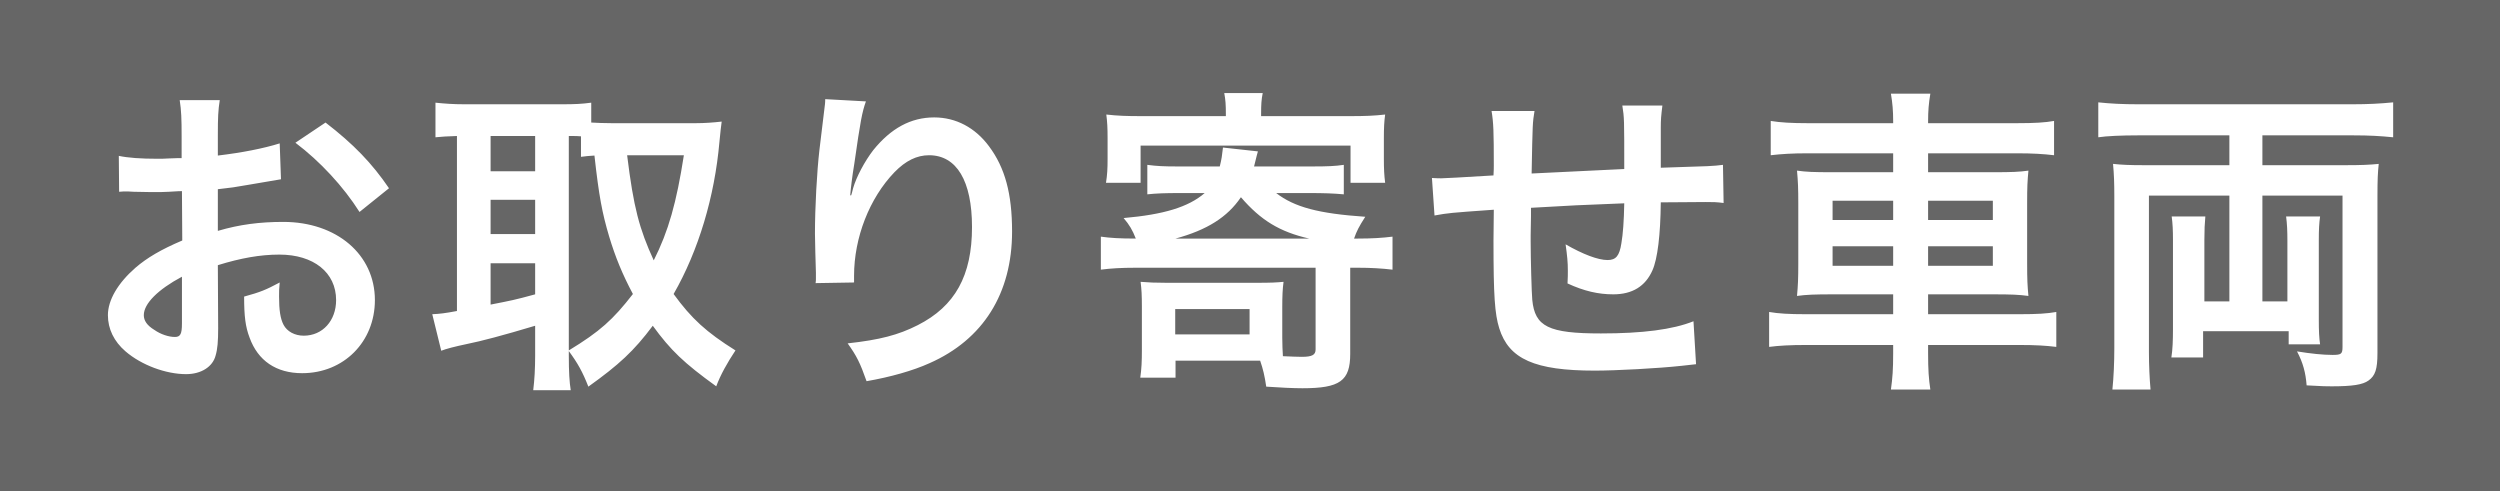 <svg width="117" height="23" viewBox="0 0 117 23" fill="none" xmlns="http://www.w3.org/2000/svg">
<rect width="117" height="23" fill="#666666"/>
<path d="M10.195 12.41L10.21 15.365C10.21 15.98 10.18 16.34 10.09 16.64C9.955 17.165 9.415 17.51 8.71 17.51C7.765 17.51 6.625 17.09 5.875 16.445C5.335 15.98 5.05 15.395 5.05 14.75C5.05 14.045 5.515 13.25 6.34 12.53C6.88 12.065 7.54 11.675 8.53 11.255L8.515 8.945C8.395 8.945 8.395 8.945 7.9 8.975C7.675 8.99 7.465 8.99 7.09 8.99C6.865 8.99 6.445 8.975 6.265 8.975C6.07 8.96 5.935 8.96 5.89 8.96C5.83 8.96 5.71 8.96 5.575 8.975L5.56 7.295C5.98 7.385 6.58 7.43 7.375 7.43C7.525 7.43 7.69 7.43 7.9 7.415C8.26 7.4 8.335 7.4 8.5 7.4V6.41C8.5 5.555 8.485 5.165 8.41 4.685H10.285C10.21 5.165 10.195 5.48 10.195 6.32V7.28C11.32 7.145 12.325 6.95 13.09 6.71L13.15 8.39C12.88 8.435 12.595 8.48 11.56 8.66C11.065 8.75 10.765 8.795 10.195 8.855V10.805C11.215 10.505 12.16 10.385 13.255 10.385C15.76 10.385 17.545 11.915 17.545 14.045C17.545 15.995 16.09 17.465 14.14 17.465C12.925 17.465 12.07 16.88 11.68 15.8C11.485 15.29 11.425 14.795 11.425 13.88C12.19 13.67 12.445 13.565 13.09 13.22C13.06 13.505 13.06 13.64 13.06 13.88C13.06 14.51 13.12 14.915 13.27 15.2C13.435 15.515 13.795 15.71 14.215 15.71C15.1 15.71 15.73 15.005 15.73 14.045C15.73 12.755 14.68 11.915 13.075 11.915C12.175 11.915 11.26 12.08 10.195 12.41ZM8.515 15.14V12.95C7.39 13.55 6.73 14.21 6.73 14.75C6.73 15.005 6.88 15.23 7.225 15.44C7.525 15.65 7.9 15.77 8.185 15.77C8.44 15.77 8.515 15.635 8.515 15.14ZM18.205 8.81L16.825 9.92C16.075 8.735 14.98 7.55 13.825 6.68L15.235 5.735C16.54 6.74 17.41 7.64 18.205 8.81ZM26.62 16.43V16.64C26.62 17.42 26.65 17.885 26.71 18.26H24.955C25.015 17.78 25.045 17.24 25.045 16.64V15.245C23.545 15.695 22.525 15.965 21.85 16.1C21.28 16.22 20.875 16.325 20.65 16.415L20.23 14.705C20.575 14.69 20.83 14.66 21.385 14.555V6.365C20.875 6.38 20.71 6.395 20.38 6.425V4.805C20.8 4.85 21.22 4.88 21.73 4.88H26.305C26.905 4.88 27.235 4.865 27.67 4.805V5.735C27.94 5.75 28.255 5.765 28.63 5.765H32.56C32.965 5.765 33.385 5.735 33.775 5.69C33.745 5.885 33.715 6.185 33.67 6.635C33.445 9.2 32.695 11.72 31.525 13.76C32.365 14.915 33.055 15.545 34.42 16.4C34.03 16.985 33.715 17.555 33.52 18.08C32.005 16.985 31.39 16.4 30.55 15.245C29.665 16.43 28.96 17.075 27.535 18.095C27.265 17.405 27.04 17 26.62 16.43ZM26.62 6.365V16.4C28.075 15.515 28.69 14.96 29.62 13.76C29.125 12.83 28.795 12.02 28.51 11.075C28.18 9.965 28.03 9.17 27.82 7.28C27.535 7.295 27.43 7.31 27.19 7.34V6.38C27.04 6.365 26.95 6.365 26.62 6.365ZM32.005 7.265H29.35C29.65 9.71 29.92 10.715 30.595 12.185C31.285 10.82 31.66 9.485 32.005 7.265ZM22.96 6.365V8.015H25.045V6.365H22.96ZM22.96 9.35V10.955H25.045V9.35H22.96ZM22.96 12.32V14.255C23.95 14.06 24.055 14.045 25.045 13.775V12.32H22.96ZM38.62 4.64L40.525 4.745C40.345 5.255 40.27 5.645 39.985 7.64C39.88 8.27 39.82 8.78 39.79 9.14H39.835C39.865 9.05 39.865 9.05 39.925 8.81C40.075 8.285 40.465 7.55 40.87 7.025C41.695 6.005 42.625 5.495 43.72 5.495C44.74 5.495 45.64 5.975 46.285 6.845C47.035 7.85 47.365 9.065 47.365 10.835C47.365 13.73 46.015 15.89 43.495 17C42.73 17.345 41.68 17.645 40.555 17.84C40.255 16.985 40.09 16.655 39.67 16.07C41.17 15.905 42.04 15.68 42.955 15.215C44.695 14.33 45.49 12.905 45.49 10.625C45.49 8.465 44.77 7.265 43.48 7.265C42.91 7.265 42.385 7.52 41.86 8.06C40.69 9.275 39.97 11.12 39.97 12.905C39.97 12.98 39.97 13.085 39.97 13.22L38.17 13.25C38.185 13.16 38.185 13.085 38.185 13.055C38.185 12.995 38.185 12.905 38.185 12.77C38.17 12.335 38.14 11.225 38.14 10.925C38.14 9.71 38.23 8.045 38.35 7.01L38.575 5.15C38.605 4.895 38.62 4.835 38.62 4.64ZM61.27 9.035H59.725C60.58 9.695 61.705 9.995 63.895 10.145C63.595 10.61 63.49 10.82 63.37 11.165H63.55C64.195 11.165 64.69 11.135 65.17 11.075V12.62C64.66 12.56 64.15 12.53 63.55 12.53H63.19V16.565C63.19 17.825 62.71 18.17 60.955 18.17C60.55 18.17 59.89 18.14 59.26 18.095C59.185 17.585 59.11 17.27 58.975 16.88H55.015V17.675H53.365C53.425 17.255 53.44 16.91 53.44 16.385V14.345C53.44 13.835 53.425 13.535 53.38 13.19C53.74 13.22 54.085 13.235 54.595 13.235H58.825C59.5 13.235 59.74 13.22 60.07 13.19C60.025 13.52 60.01 13.865 60.01 14.375V15.8C60.01 16.04 60.025 16.505 60.04 16.67C60.37 16.685 60.745 16.7 60.925 16.7C61.405 16.7 61.57 16.61 61.57 16.355V12.53H53.155C52.465 12.53 51.985 12.56 51.52 12.62V11.075C51.94 11.135 52.39 11.165 53.155 11.165C53.005 10.775 52.855 10.52 52.585 10.205C54.46 10.04 55.615 9.695 56.38 9.035H55.225C54.52 9.035 54.115 9.05 53.695 9.095V7.715C54.13 7.775 54.49 7.79 55.105 7.79H57.085C57.175 7.43 57.19 7.295 57.235 6.905L58.87 7.085C58.855 7.13 58.795 7.355 58.69 7.79H61.42C62.125 7.79 62.485 7.775 62.89 7.715V9.095C62.395 9.05 61.945 9.035 61.27 9.035ZM55.015 11.165H61.27C59.89 10.85 59.005 10.31 58.075 9.23C57.445 10.16 56.5 10.76 55.015 11.165ZM55 14.465V15.65H58.48V14.465H55ZM57.37 5.435V5.33C57.37 4.91 57.355 4.67 57.295 4.355H59.095C59.035 4.655 59.02 4.895 59.02 5.315V5.435H63.175C63.865 5.435 64.3 5.42 64.825 5.36C64.78 5.69 64.765 5.975 64.765 6.47V7.43C64.765 7.91 64.78 8.195 64.825 8.555H63.205V6.815H53.38V8.555H51.76C51.82 8.18 51.835 7.895 51.835 7.43V6.47C51.835 5.99 51.82 5.705 51.775 5.36C52.3 5.42 52.72 5.435 53.425 5.435H57.37ZM79.255 15.035L79.375 17.045C79.21 17.06 79.21 17.06 78.7 17.12C77.605 17.24 75.625 17.345 74.635 17.345C71.83 17.345 70.615 16.805 70.165 15.365C69.955 14.69 69.895 13.85 69.895 11.27C69.895 11.045 69.895 10.985 69.91 9.815C67.81 9.965 67.81 9.965 67.135 10.085L67.015 8.33C67.225 8.345 67.375 8.345 67.45 8.345C67.585 8.345 68.41 8.3 69.895 8.21C69.91 7.97 69.91 7.835 69.91 7.745C69.91 6.155 69.895 5.735 69.805 5.195H71.815C71.725 5.75 71.725 5.75 71.68 8.12C73.78 8.015 73.78 8.015 76.015 7.91C76.015 5.525 76.015 5.525 75.925 4.94H77.8C77.74 5.42 77.725 5.6 77.725 5.975V6.92C77.725 7.145 77.725 7.28 77.725 7.37C77.725 7.55 77.725 7.655 77.725 7.685C77.725 7.715 77.725 7.775 77.725 7.85C80.14 7.775 80.14 7.775 80.635 7.715L80.665 9.5C80.32 9.455 80.185 9.455 79.81 9.455C79.285 9.455 78.43 9.47 77.725 9.47C77.71 10.985 77.575 12.11 77.335 12.65C77.005 13.4 76.39 13.775 75.505 13.775C74.8 13.775 74.14 13.625 73.36 13.265C73.375 12.965 73.375 12.875 73.375 12.665C73.375 12.26 73.345 11.975 73.27 11.435C74.08 11.9 74.785 12.17 75.235 12.17C75.625 12.17 75.79 11.975 75.88 11.39C75.955 10.955 76 10.355 76.015 9.515C73.735 9.605 73.735 9.605 71.65 9.725C71.65 9.92 71.65 9.935 71.65 10.13C71.65 10.205 71.65 10.205 71.635 11C71.635 11.09 71.635 11.24 71.635 11.315C71.635 12.095 71.68 13.73 71.71 14.03C71.83 15.29 72.475 15.605 74.92 15.605C76.87 15.605 78.28 15.425 79.255 15.035ZM88.6 5.765V5.675C88.6 5.18 88.57 4.835 88.495 4.385H90.34C90.265 4.835 90.235 5.18 90.235 5.675V5.765H94.39C95.23 5.765 95.71 5.735 96.13 5.66V7.265C95.635 7.205 95.11 7.175 94.435 7.175H90.235V8.06H93.265C94.165 8.06 94.51 8.045 94.93 7.985C94.885 8.48 94.87 8.72 94.87 9.515V12.32C94.87 13.115 94.885 13.355 94.93 13.85C94.48 13.79 94.135 13.775 93.25 13.775H90.235V14.705H94.51C95.35 14.705 95.815 14.675 96.235 14.6V16.235C95.755 16.175 95.275 16.145 94.48 16.145H90.235V16.535C90.235 17.3 90.265 17.735 90.34 18.23H88.495C88.57 17.69 88.6 17.3 88.6 16.535V16.145H84.55C83.77 16.145 83.245 16.175 82.795 16.235V14.6C83.23 14.675 83.71 14.705 84.52 14.705H88.6V13.775H85.795C84.925 13.775 84.535 13.79 84.1 13.85C84.145 13.355 84.16 13.055 84.16 12.32V9.53C84.16 8.795 84.145 8.48 84.1 7.985C84.52 8.045 84.865 8.06 85.75 8.06H88.6V7.175H84.565C83.905 7.175 83.365 7.205 82.87 7.265V5.66C83.32 5.735 83.86 5.765 84.61 5.765H88.6ZM88.6 9.395H85.765V10.295H88.6V9.395ZM88.6 11.525H85.765V12.44H88.6V11.525ZM90.235 12.44H93.265V11.525H90.235V12.44ZM90.235 10.295H93.265V9.395H90.235V10.295ZM104.335 6.335H100.045C99.295 6.335 98.59 6.365 98.2 6.425V4.79C98.755 4.85 99.34 4.88 100.06 4.88H110.11C110.815 4.88 111.4 4.85 112 4.79V6.425C111.4 6.365 110.89 6.335 110.155 6.335H105.88V7.73H109.855C110.455 7.73 110.89 7.715 111.325 7.67C111.28 8.075 111.265 8.435 111.265 9.155V16.52C111.265 17.285 111.16 17.585 110.845 17.81C110.575 18.005 110.095 18.08 109.12 18.08C108.835 18.08 108.775 18.08 107.95 18.035C107.905 17.45 107.785 16.985 107.5 16.445C108.145 16.55 108.715 16.61 109.165 16.61C109.57 16.61 109.63 16.565 109.63 16.235V9.155H105.88V14.105H107.05V11.255C107.05 10.805 107.035 10.475 106.99 10.13H108.58C108.535 10.46 108.52 10.745 108.52 11.225V14.96C108.52 15.5 108.535 15.8 108.58 16.115H107.11V15.5H103.105V16.73H101.62C101.68 16.355 101.695 15.92 101.695 15.395V11.225C101.695 10.775 101.68 10.46 101.635 10.13H103.21C103.18 10.46 103.165 10.76 103.165 11.225V14.105H104.335V9.155H100.57V16.475C100.57 17.075 100.6 17.735 100.645 18.23H98.86C98.92 17.66 98.95 16.94 98.95 16.31V9.17C98.95 8.57 98.935 8.15 98.89 7.67C99.295 7.715 99.7 7.73 100.27 7.73H104.335V6.335Z" fill="white"/>
</svg>
